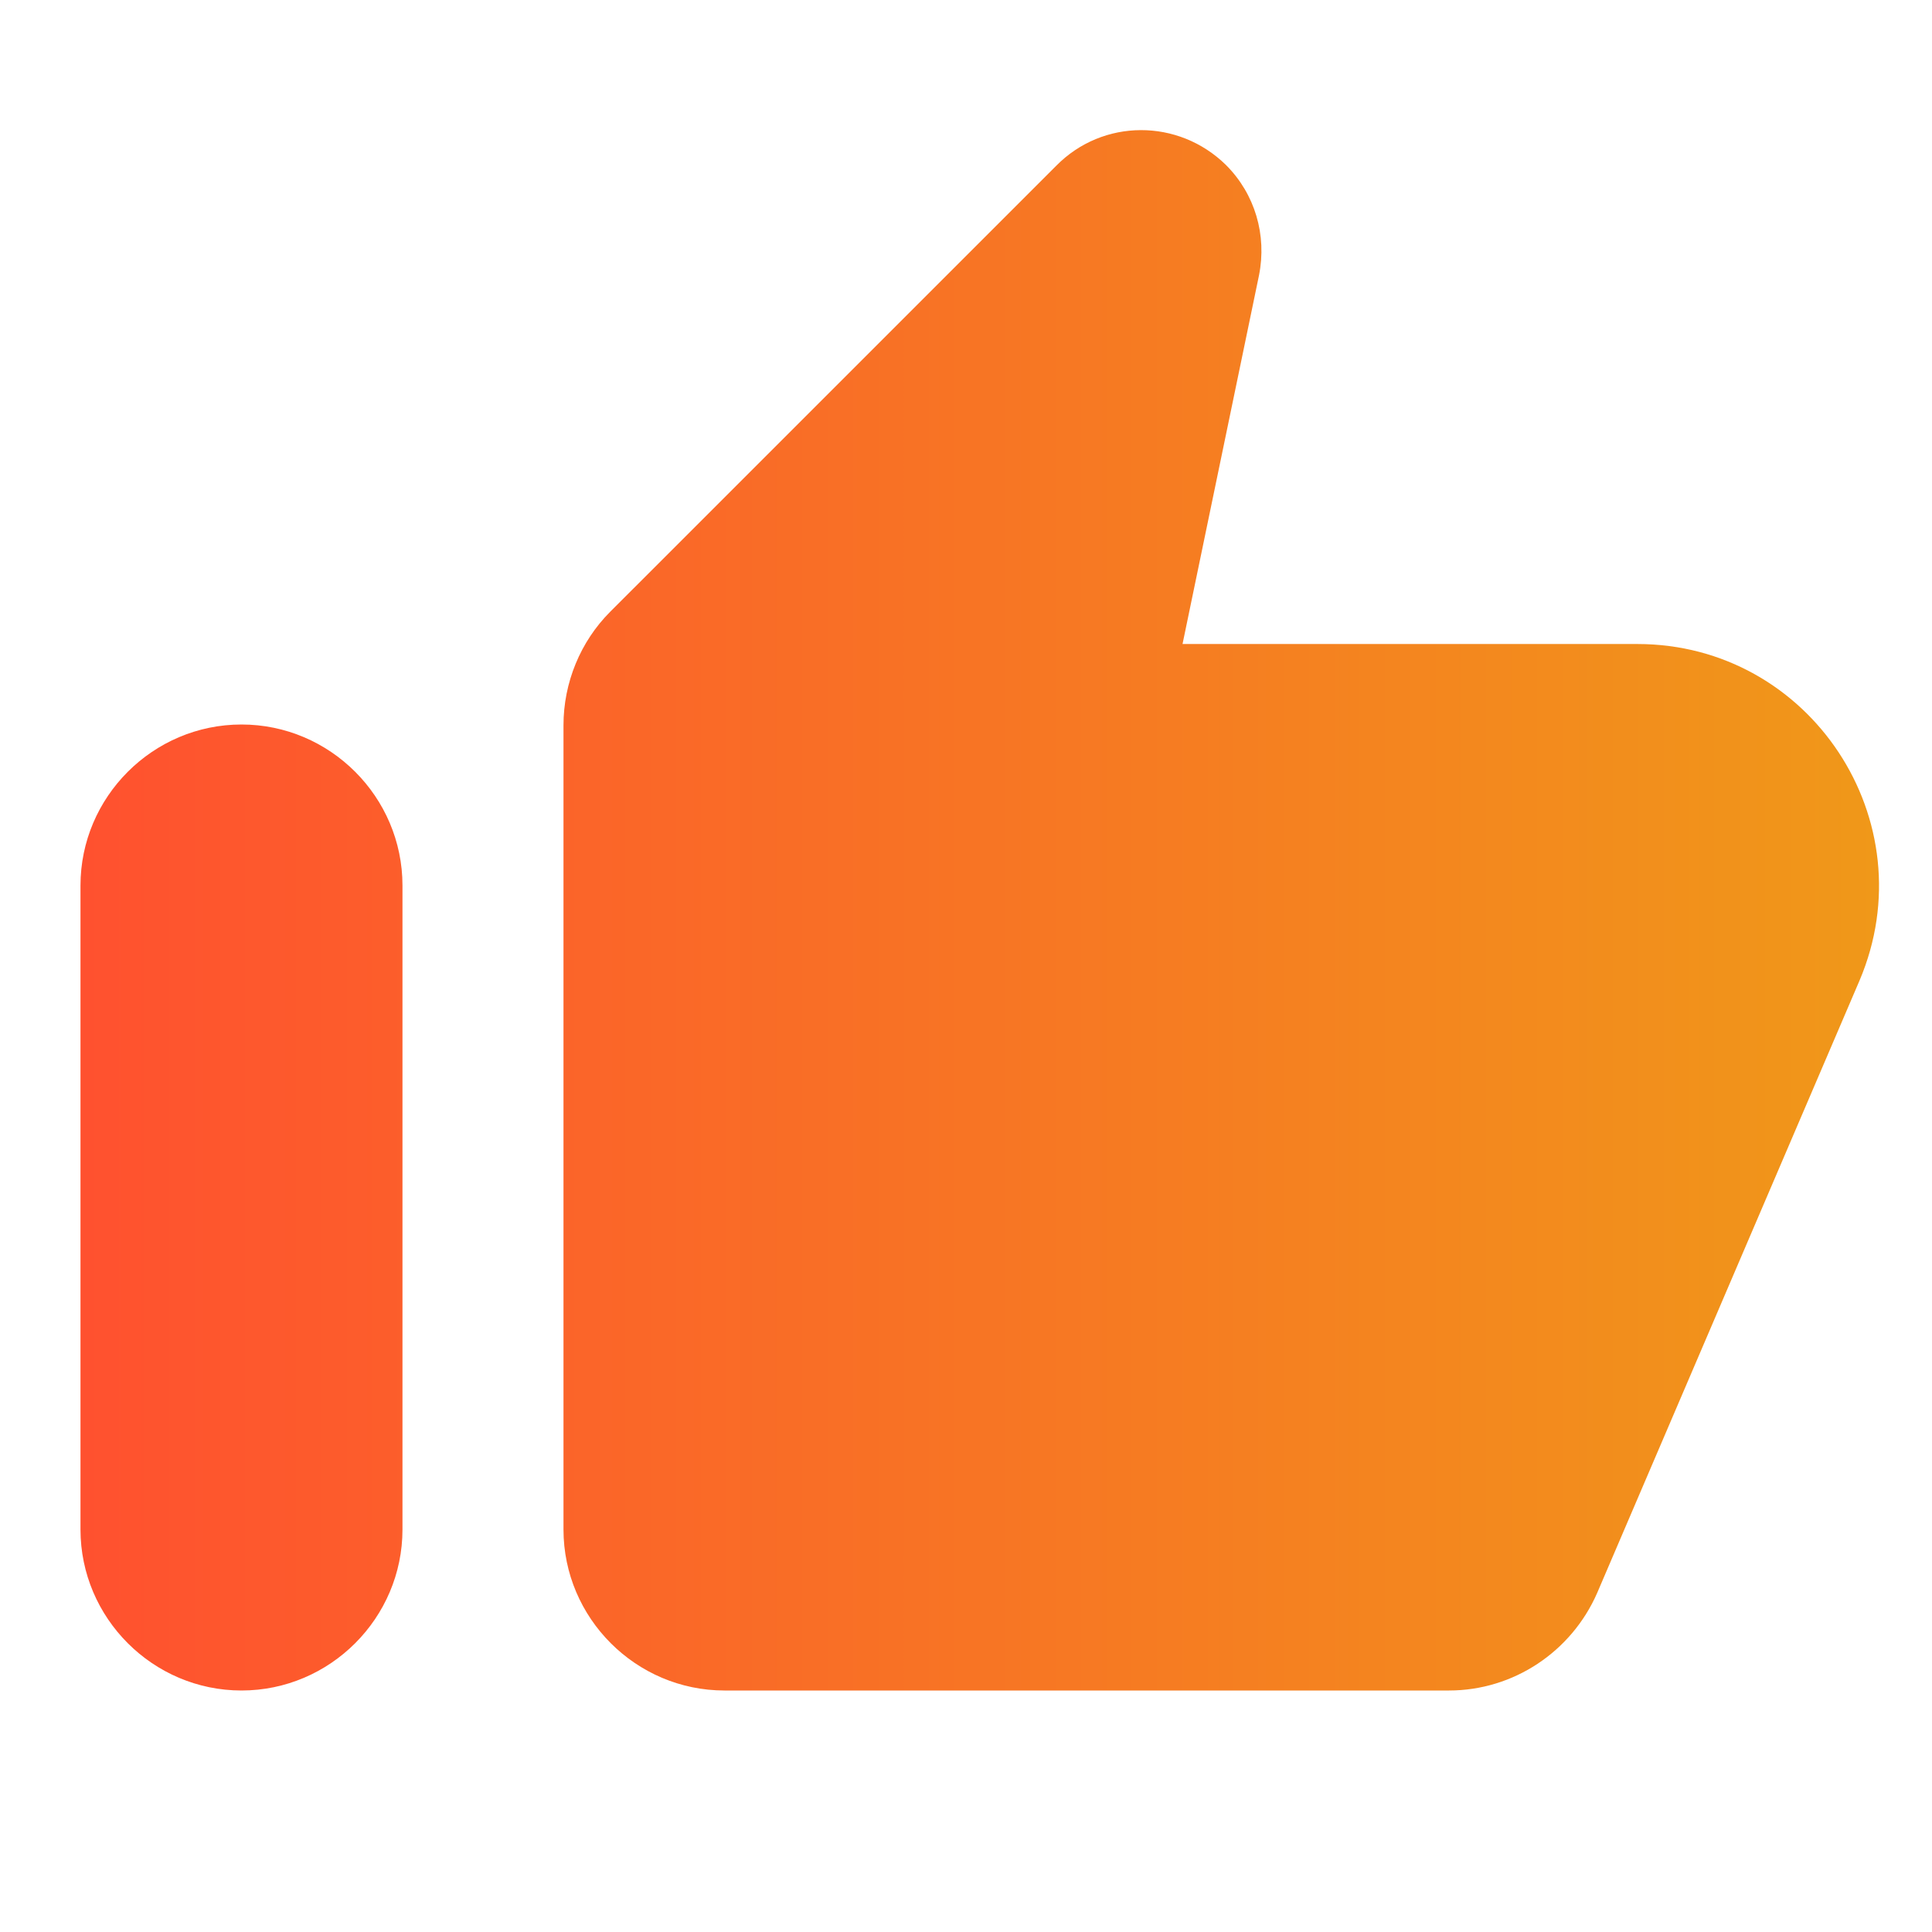 <svg width="50" height="50" viewBox="0 0 50 50" fill="none" xmlns="http://www.w3.org/2000/svg">
<path d="M27.333 4.292L15.791 15.833C15.021 16.604 14.583 17.667 14.583 18.771V39.583C14.583 41.875 16.458 43.75 18.75 43.75H37.5C39.166 43.75 40.666 42.75 41.333 41.229L48.125 25.375C49.875 21.25 46.854 16.667 42.375 16.667H30.604L32.583 7.125C32.791 6.083 32.479 5.021 31.729 4.271C30.5 3.063 28.541 3.063 27.333 4.292ZM6.25 43.75C8.541 43.75 10.416 41.875 10.416 39.583V22.917C10.416 20.625 8.541 18.75 6.25 18.75C3.958 18.75 2.083 20.625 2.083 22.917V39.583C2.083 41.875 3.958 43.75 6.25 43.75Z" fill="url(#paint0_linear_3679_86142)"/>
<defs>
<linearGradient id="paint0_linear_3679_86142" x1="2.083" y1="23.559" x2="48.629" y2="23.559" gradientUnits="userSpaceOnUse">
<stop stop-color="#FF512F"/>
<stop offset="1" stop-color="#F09819"/>
</linearGradient>
</defs>
</svg>
